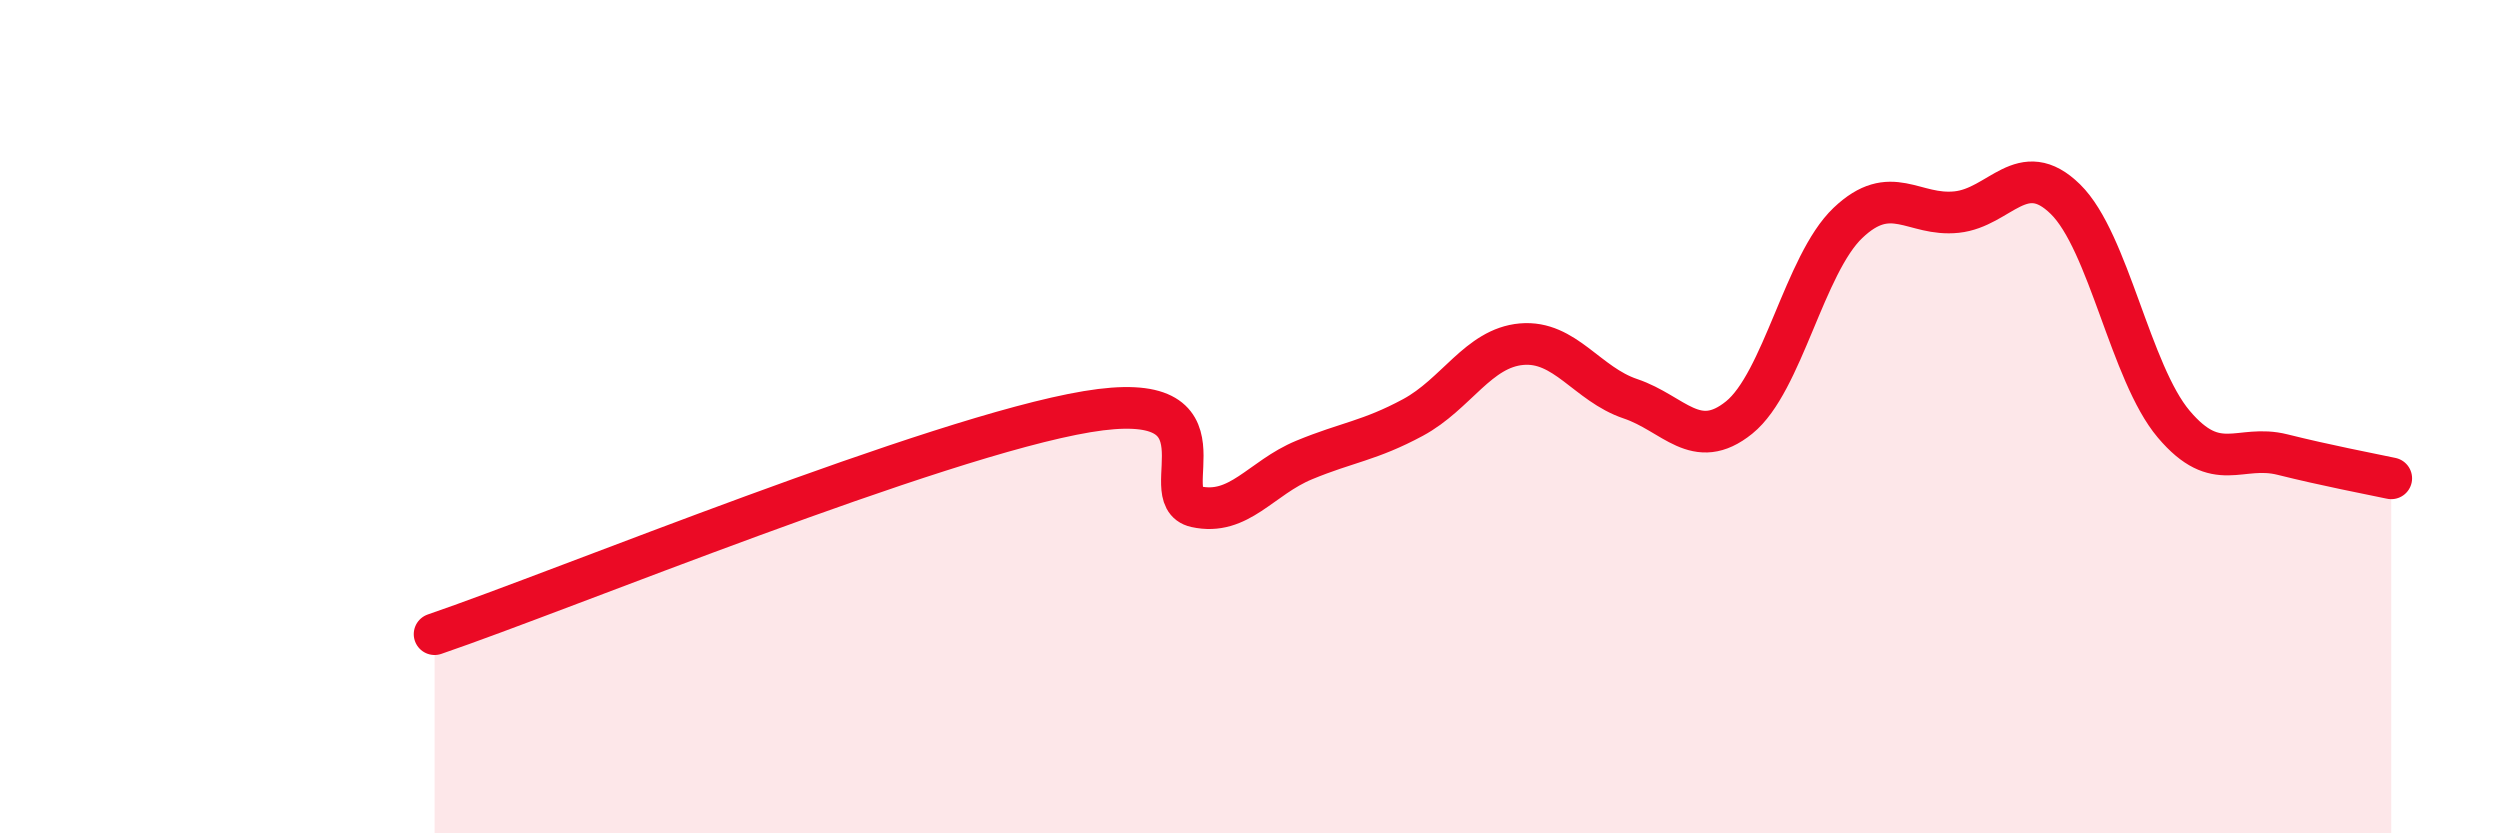 
    <svg width="60" height="20" viewBox="0 0 60 20" xmlns="http://www.w3.org/2000/svg">
      <path
        d="M 10.43,15.22 C 13.56,14.15 22.44,10.49 26.09,9.88 C 29.74,9.27 27.66,11.93 28.7,12.16 C 29.74,12.39 30.26,11.47 31.3,11.04 C 32.34,10.61 32.87,10.58 33.91,10.02 C 34.95,9.46 35.48,8.35 36.52,8.26 C 37.56,8.17 38.09,9.22 39.13,9.57 C 40.17,9.92 40.7,10.86 41.74,10.02 C 42.78,9.18 43.31,6.34 44.35,5.35 C 45.39,4.36 45.92,5.2 46.96,5.09 C 48,4.98 48.53,3.76 49.57,4.78 C 50.61,5.8 51.13,8.95 52.17,10.18 C 53.21,11.41 53.74,10.65 54.78,10.91 C 55.82,11.17 56.87,11.37 57.39,11.48L57.39 20L10.43 20Z"
        fill="#EB0A25"
        opacity="0.1"
        stroke-linecap="round"
        stroke-linejoin="round"
      />
      <path
        d="M 10.43,15.22 C 13.56,14.15 22.44,10.49 26.09,9.88 C 29.74,9.27 27.66,11.93 28.7,12.16 C 29.74,12.39 30.26,11.47 31.3,11.04 C 32.34,10.61 32.87,10.58 33.91,10.02 C 34.95,9.46 35.48,8.35 36.52,8.26 C 37.56,8.17 38.09,9.22 39.13,9.57 C 40.17,9.92 40.7,10.86 41.74,10.02 C 42.78,9.18 43.31,6.34 44.35,5.35 C 45.39,4.36 45.92,5.2 46.96,5.09 C 48,4.98 48.53,3.76 49.57,4.78 C 50.61,5.8 51.13,8.95 52.17,10.18 C 53.21,11.41 53.74,10.65 54.78,10.91 C 55.82,11.17 56.87,11.37 57.39,11.48"
        stroke="#EB0A25"
        stroke-width="1"
        fill="none"
        stroke-linecap="round"
        stroke-linejoin="round"
      />
    </svg>
  